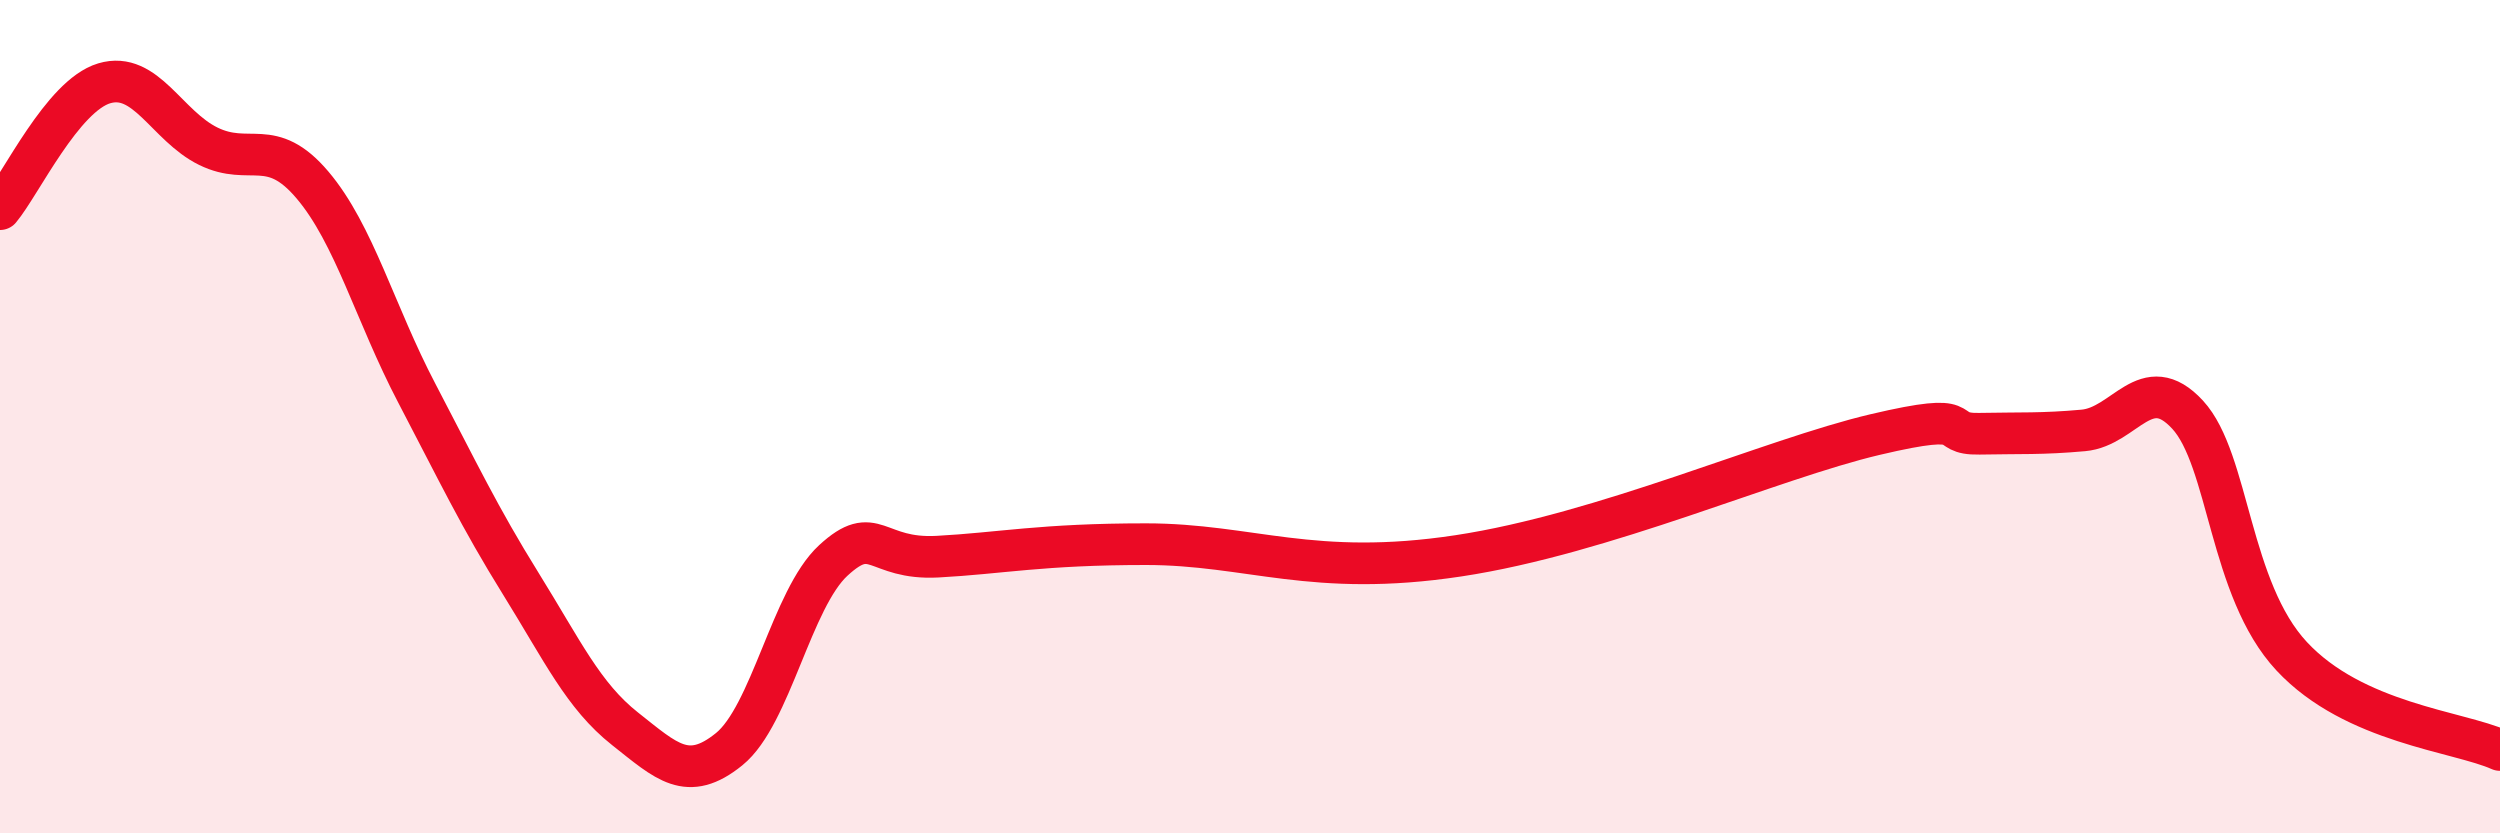 
    <svg width="60" height="20" viewBox="0 0 60 20" xmlns="http://www.w3.org/2000/svg">
      <path
        d="M 0,5.02 C 0.5,4.42 1.5,2.3 2.5,2 C 3.5,1.7 4,3.02 5,3.51 C 6,4 6.5,3.26 7.5,4.44 C 8.5,5.62 9,7.52 10,9.43 C 11,11.34 11.5,12.4 12.5,14.01 C 13.5,15.62 14,16.7 15,17.49 C 16,18.28 16.5,18.79 17.5,17.98 C 18.5,17.17 19,14.37 20,13.45 C 21,12.53 21,13.44 22.5,13.36 C 24,13.28 25,13.06 27.5,13.06 C 30,13.06 31.5,13.87 35,13.34 C 38.5,12.81 42.5,11.02 45,10.43 C 47.5,9.84 46.5,10.43 47.5,10.41 C 48.5,10.39 49,10.42 50,10.33 C 51,10.24 51.5,8.87 52.5,9.95 C 53.5,11.03 53.5,14.14 55,15.75 C 56.5,17.36 59,17.55 60,18L60 20L0 20Z"
        fill="#EB0A25"
        opacity="0.1"
        stroke-linecap="round"
        stroke-linejoin="round"
      />
      <path
        d="M 0,5.02 C 0.5,4.42 1.5,2.3 2.5,2 C 3.5,1.7 4,3.02 5,3.51 C 6,4 6.5,3.26 7.5,4.44 C 8.5,5.62 9,7.52 10,9.43 C 11,11.34 11.5,12.4 12.5,14.01 C 13.5,15.62 14,16.7 15,17.49 C 16,18.28 16.5,18.79 17.5,17.98 C 18.5,17.17 19,14.37 20,13.45 C 21,12.53 21,13.44 22.5,13.36 C 24,13.28 25,13.06 27.5,13.06 C 30,13.06 31.5,13.87 35,13.34 C 38.5,12.81 42.5,11.02 45,10.43 C 47.5,9.84 46.5,10.43 47.5,10.41 C 48.5,10.39 49,10.42 50,10.33 C 51,10.24 51.5,8.87 52.5,9.95 C 53.5,11.03 53.5,14.14 55,15.75 C 56.5,17.36 59,17.55 60,18"
        stroke="#EB0A25"
        stroke-width="1"
        fill="none"
        stroke-linecap="round"
        stroke-linejoin="round"
      />
    </svg>
  